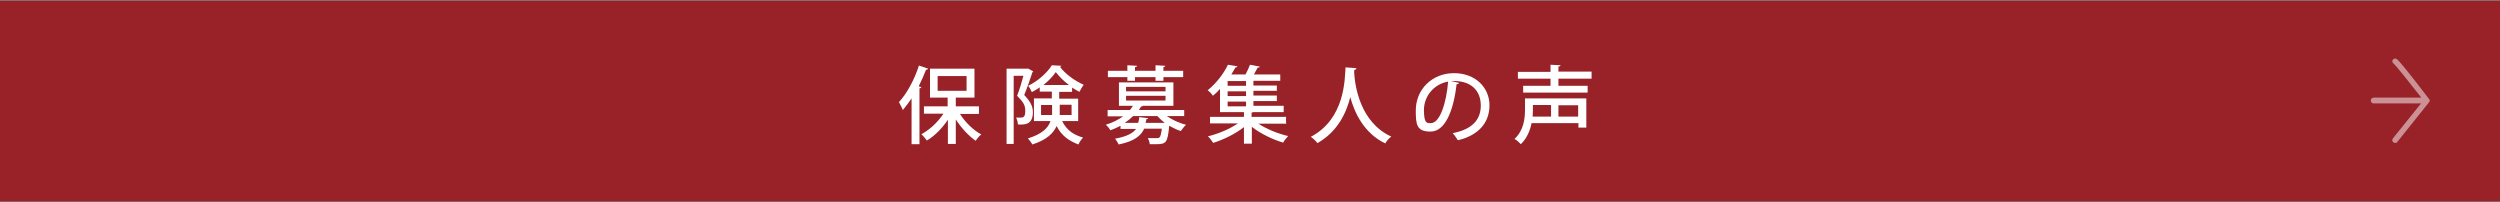 <?xml version="1.0" encoding="UTF-8"?>
<svg id="_レイヤー_1" data-name=" レイヤー 1" xmlns="http://www.w3.org/2000/svg" version="1.1" viewBox="0 0 950 76.8">
  <rect x="0" y="0" width="950" height="76.8" fill="#808080" stroke="none"/>
  <defs>
    <style>
      .cls-1 {
        isolation: isolate;
        opacity: .5;
      }

      .cls-1, .cls-2, .cls-3 {
        stroke-width: 0px;
      }

      .cls-1, .cls-3 {
        fill: #fff;
      }

      .cls-2 {
        fill: #982228;
      }
    </style>
  </defs>
  <rect class="cls-2" y=".3" width="950" height="76.2"/>
  <path class="cls-1" d="M923.3,38.3h0c0-.2,0-.4-.2-.6h0c-7.5-9.8-11.6-14.9-12.4-15.3-.5-.3-1.2-.1-1.5.4s0,1.1.4,1.4c.8.6,5.7,6.8,10.5,12.9h-18.1c-.6,0-1.1.5-1.1,1.1s.5,1.1,1.1,1.1h18l-10.7,13.3c-.4.5-.3,1.1.2,1.5.2.2.4.2.7.2s.6,0,.8-.4l12-15h0c.2-.2.3-.4.3-.6h0Z"/>
  <g>
    <path class="cls-3" d="M346.4,37.4c-1.1,1.6-2.2,3.1-3.3,4.4-.3-.7-1.1-2.3-1.5-3,2.9-3.1,5.9-8.5,7.6-13.9l3.5,1.2c-.1.3-.4.4-.8.4-.8,2.1-1.8,4.3-2.8,6.3l1,.3c0,.3-.3.4-.7.5v21.2h-3v-17.3h0ZM371.9,43.3h-7.1c2,3.2,5.1,6.2,8.1,7.8-.7.5-1.7,1.6-2.1,2.4-2.7-1.8-5.5-4.9-7.6-8.1v9.3h-3v-9.2c-2.2,3.3-5.1,6.2-8,7.9-.5-.7-1.4-1.8-2.1-2.4,3.1-1.6,6.3-4.6,8.4-7.8h-7.4v-2.8h9v-3.3h-6.7v-11h16.9v11h-7.1v3.3h8.8v2.8h0ZM356.3,28.9v5.6h11v-5.6h-11Z"/>
    <path class="cls-3" d="M390.6,26l2,1.1c0,.2-.2.3-.3.4-.8,2.5-2,6-3.1,8.6,2.4,2.5,3.3,4.4,3.3,6.5,0,4.9-3.2,4.8-5.7,4.7,0-.8-.3-1.9-.7-2.6h1.4c1.2,0,2.1,0,2.1-2.5s-.9-3.5-3.1-5.8c.9-2.3,1.8-5.3,2.4-7.6h-3.7v25.9h-2.7v-28.6h8.1ZM409.8,46h-6.2c1.9,3.7,4.4,5.2,8,6.3-.7.6-1.4,1.7-1.8,2.6-3.6-1.4-6.3-3.2-8.3-7-1.2,2.8-3.9,5.3-9.2,7-.3-.6-1.2-1.8-1.7-2.3,5.5-1.7,7.7-4,8.6-6.6h-6.3v-8.6h6.8v-2.6h-4.6v-1.6c-1,.7-2,1.3-3,1.8-.3-.7-.9-1.8-1.4-2.4,3.6-1.7,7.3-5,9-7.8l3.6.2c0,.2-.3.4-.5.4,2,2.7,5.7,5.4,9,6.8-.5.7-1.2,1.8-1.6,2.7-.9-.4-1.8-1-2.8-1.6v1.6h-4.9v2.6h7.2v8.6h0ZM395.7,43.7h4.1v-3.8h-4.2v3.9h.1ZM406.2,32.3c-2-1.5-3.7-3.2-5-4.9-1.1,1.6-2.7,3.3-4.7,4.9h9.7ZM407.1,39.8h-4.4v3.9h4.5v-3.9h-.1Z"/>
    <path class="cls-3" d="M449.8,44.1h-6.4c2,1.4,4.7,2.7,7.3,3.3-.6.5-1.5,1.7-2,2.4-1.5-.5-3-1.2-4.4-2-.6,6.6-1.2,7-5.2,7s-1.4,0-2.2,0c0-.7-.4-1.7-.7-2.3,1.4,0,2.8,0,3.3,0s.8,0,1.1-.3c.4-.3.6-1.3.9-3.3h-6.7c-1.3,2.8-3.9,4.8-9.7,6-.3-.6-.9-1.7-1.4-2.2,4.4-.8,6.7-2,8-3.7h-5.9v-1.2c-1.2.6-2.4,1.2-3.9,1.7-.3-.7-1.2-1.7-1.7-2.1,2.7-.8,4.9-2,6.6-3.2h-5.9v-2.4h8.5c.4-.5.8-1.1,1.1-1.6h-5.3v-8.9h20.7v8.9h-11.7c0,.2-.3.3-.6.3-.3.4-.5.9-.8,1.3h17.2v2.4l-.2-.2ZM428.4,30.7v-1.4h-7.4v-2.4h7.4v-2.1l3.7.2c0,.3-.3.4-.8.5v1.4h7.8v-2.1l3.7.2c0,.3-.2.4-.7.5v1.4h7.5v2.4h-7.5v1.4h-3v-1.4h-7.8v1.4h-2.9ZM442.2,46.7h.4c-1-.8-2-1.7-2.8-2.6h-9.2c-.9.9-2,1.8-3.2,2.6h5.1c.2-.7.4-1.4.4-2.2l3.4.4c0,.2-.3.4-.7.4,0,.5-.2,1-.3,1.4h6.9ZM427.9,33v1.7h15v-1.7h-15ZM427.9,36.4v1.8h15v-1.8h-15Z"/>
    <path class="cls-3" d="M488.9,47h-10.7c3,2,7.4,3.8,11.3,4.7-.6.6-1.5,1.7-1.9,2.5-4-1.2-8.6-3.4-11.9-6v6.4h-3v-6.3c-3.3,2.6-7.8,4.8-11.7,6-.4-.7-1.3-1.9-2-2.5,3.9-.9,8.3-2.8,11.4-4.9h-10.6v-2.5h12.9v-1.8h-9.1v-8.8c-.8.9-1.7,1.8-2.7,2.6-.4-.7-1.4-1.7-2-2.1,3.6-2.9,6.3-6.7,7.7-9.7l3.6.6c0,.3-.3.4-.7.4-.5.8-1,1.7-1.6,2.7h5.4c.6-1.2,1.3-2.6,1.7-3.7l3.7.7c0,.3-.3.4-.8.4-.4.8-.9,1.7-1.4,2.6h10v2.4h-10.2v1.8h8.9v2h-8.9v1.8h8.9v2.1h-8.9v1.8h11.5v2.4h-11.6c-.1,0-.3.2-.6.2v1.6h13.1v2.5h.2ZM473.5,32.6v-1.8h-7v1.8h7ZM473.5,36.5v-1.8h-7v1.8h7ZM466.5,38.6v1.8h7v-1.8h-7Z"/>
    <path class="cls-3" d="M515.4,26c0,.3-.3.5-.8.6v1.2c.3,4.8,2.2,18.7,14.1,24.1-1,.7-1.8,1.7-2.3,2.6-7.9-3.8-11.6-11.3-13.3-17.6-1.5,6.1-4.9,13.2-12.5,17.5-.5-.8-1.5-1.7-2.5-2.4,13.1-6.9,12.9-22.1,13.2-26.4l4.2.3h-.1Z"/>
    <path class="cls-3" d="M554.4,31.5c0,.3-.4.5-.9.5-1.2,10.5-4.5,18-9.9,18s-5.6-2.8-5.6-8.1c0-7.9,6.2-14.1,14.5-14.1s13.5,5.6,13.5,12.2-4.1,11.4-12,13.3c-.5-.7-1.2-1.9-2-2.7,7.3-1.4,10.7-5,10.7-10.5s-3.5-9.3-10.1-9.3-.9,0-1.3,0l3.2.7h-.1ZM550.3,31c-5.6,1-9.2,5.7-9.2,10.8s1.1,5,2.6,5c3.5,0,5.9-7.7,6.6-15.8Z"/>
    <path class="cls-3" d="M602.8,37.4v11.1h-3v-1.7h-17.8c-.6,2.9-1.8,5.8-4.1,8-.5-.6-1.7-1.7-2.4-2,3.6-3.3,4-7.9,4-11.3v-4.1h23.3ZM604.8,29.9h-12.6v2.7h11.1v2.6h-24.5v-2.6h10.4v-2.7h-12.4v-2.6h12.4v-2.7l3.8.2c0,.3-.2.4-.8.5v1.9h12.6v2.6h0ZM589.3,39.9h-6.8v1.7c0,.8,0,1.7-.1,2.7h7v-4.3h-.1ZM599.7,44.3v-4.3h-7.5v4.3h7.5Z"/>
  </g>
</svg>
